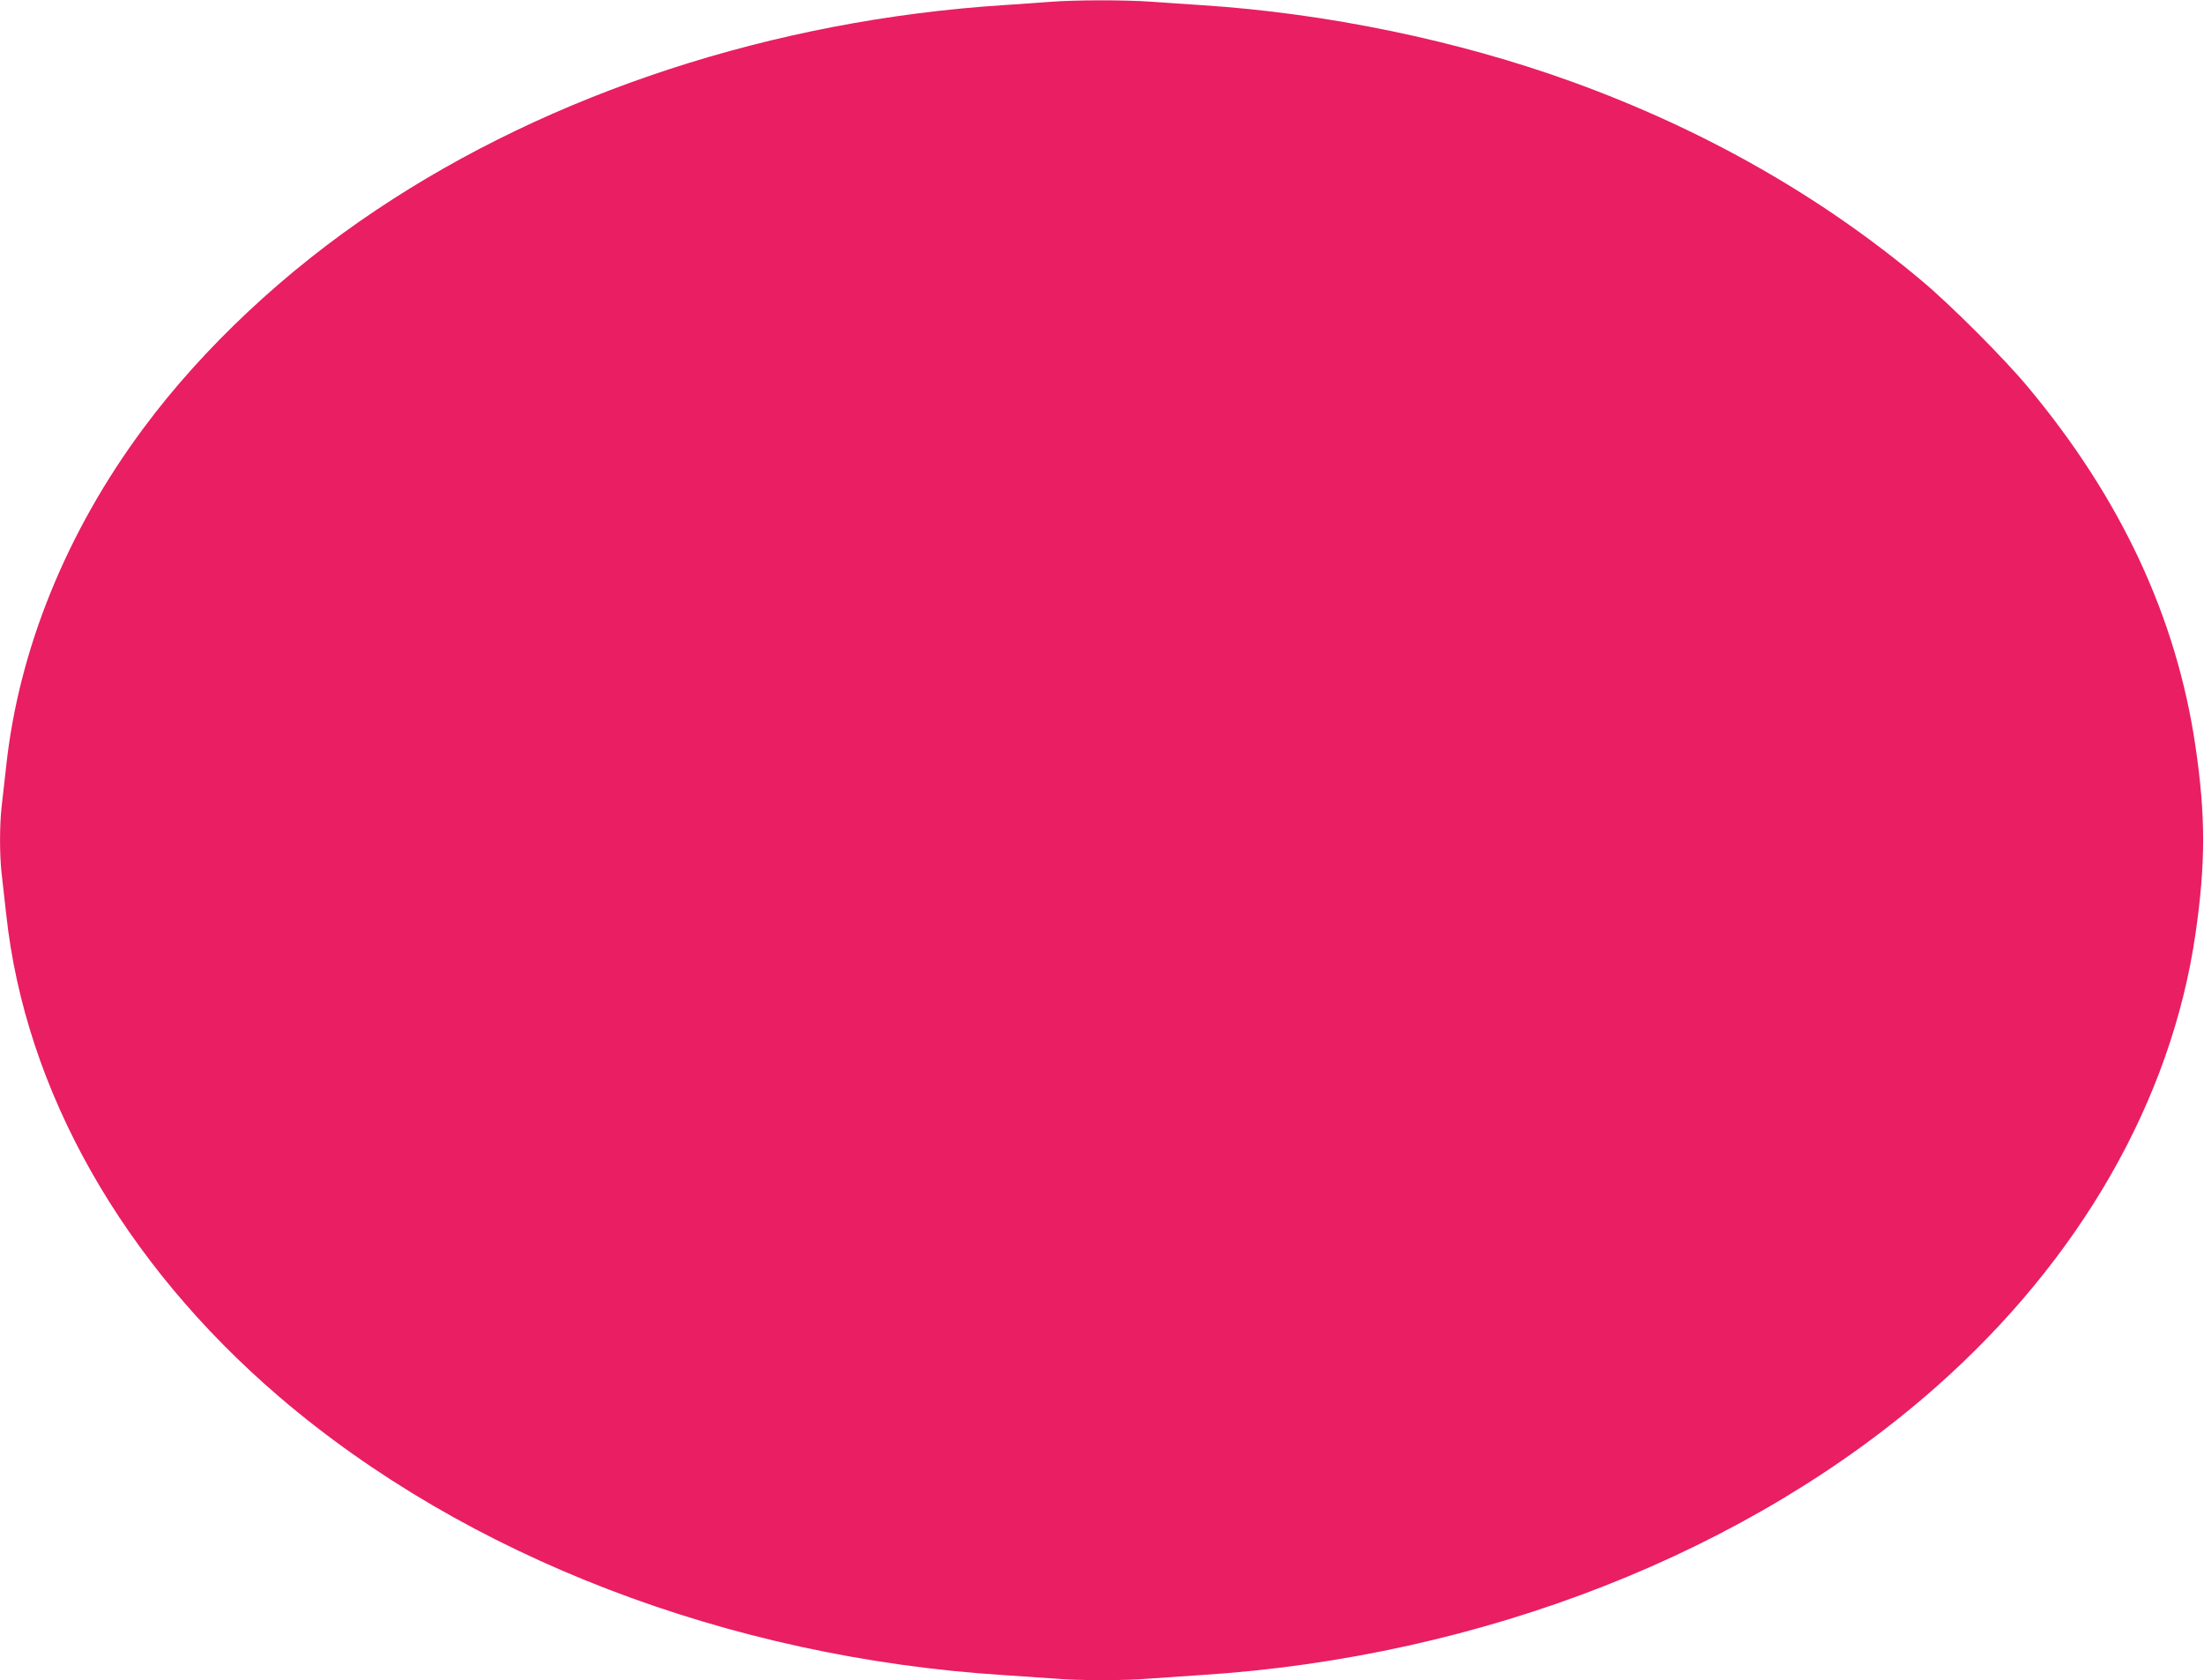 <?xml version="1.0" standalone="no"?>
<!DOCTYPE svg PUBLIC "-//W3C//DTD SVG 20010904//EN"
 "http://www.w3.org/TR/2001/REC-SVG-20010904/DTD/svg10.dtd">
<svg version="1.0" xmlns="http://www.w3.org/2000/svg"
 width="1280pt" height="976pt" viewBox="0 0 1280 976"
 preserveAspectRatio="xMidYMid meet">
<g transform="translate(0,976) scale(0.1,-0.1)"
fill="#e91e63" stroke="none">
<path d="M6095 9749 c-55 -4 -176 -13 -270 -19 -1333 -87 -2621 -508 -3640
-1190 -528 -352 -1005 -800 -1350 -1265 -448 -602 -726 -1287 -799 -1965 -9
-80 -21 -184 -26 -231 -13 -110 -13 -288 0 -398 5 -47 17 -151 26 -231 110
-1025 675 -2023 1586 -2804 1084 -928 2607 -1514 4203 -1616 94 -6 225 -15
293 -20 157 -13 407 -13 564 0 68 5 200 14 293 20 1632 104 3190 716 4275
1679 832 738 1360 1661 1500 2623 60 413 60 689 0 1096 -110 745 -432 1436
-971 2082 -135 163 -448 477 -618 619 -583 490 -1264 878 -2031 1156 -663 240
-1424 398 -2150 445 -91 6 -223 15 -294 20 -148 11 -444 11 -591 -1z"/>
</g>
</svg>
